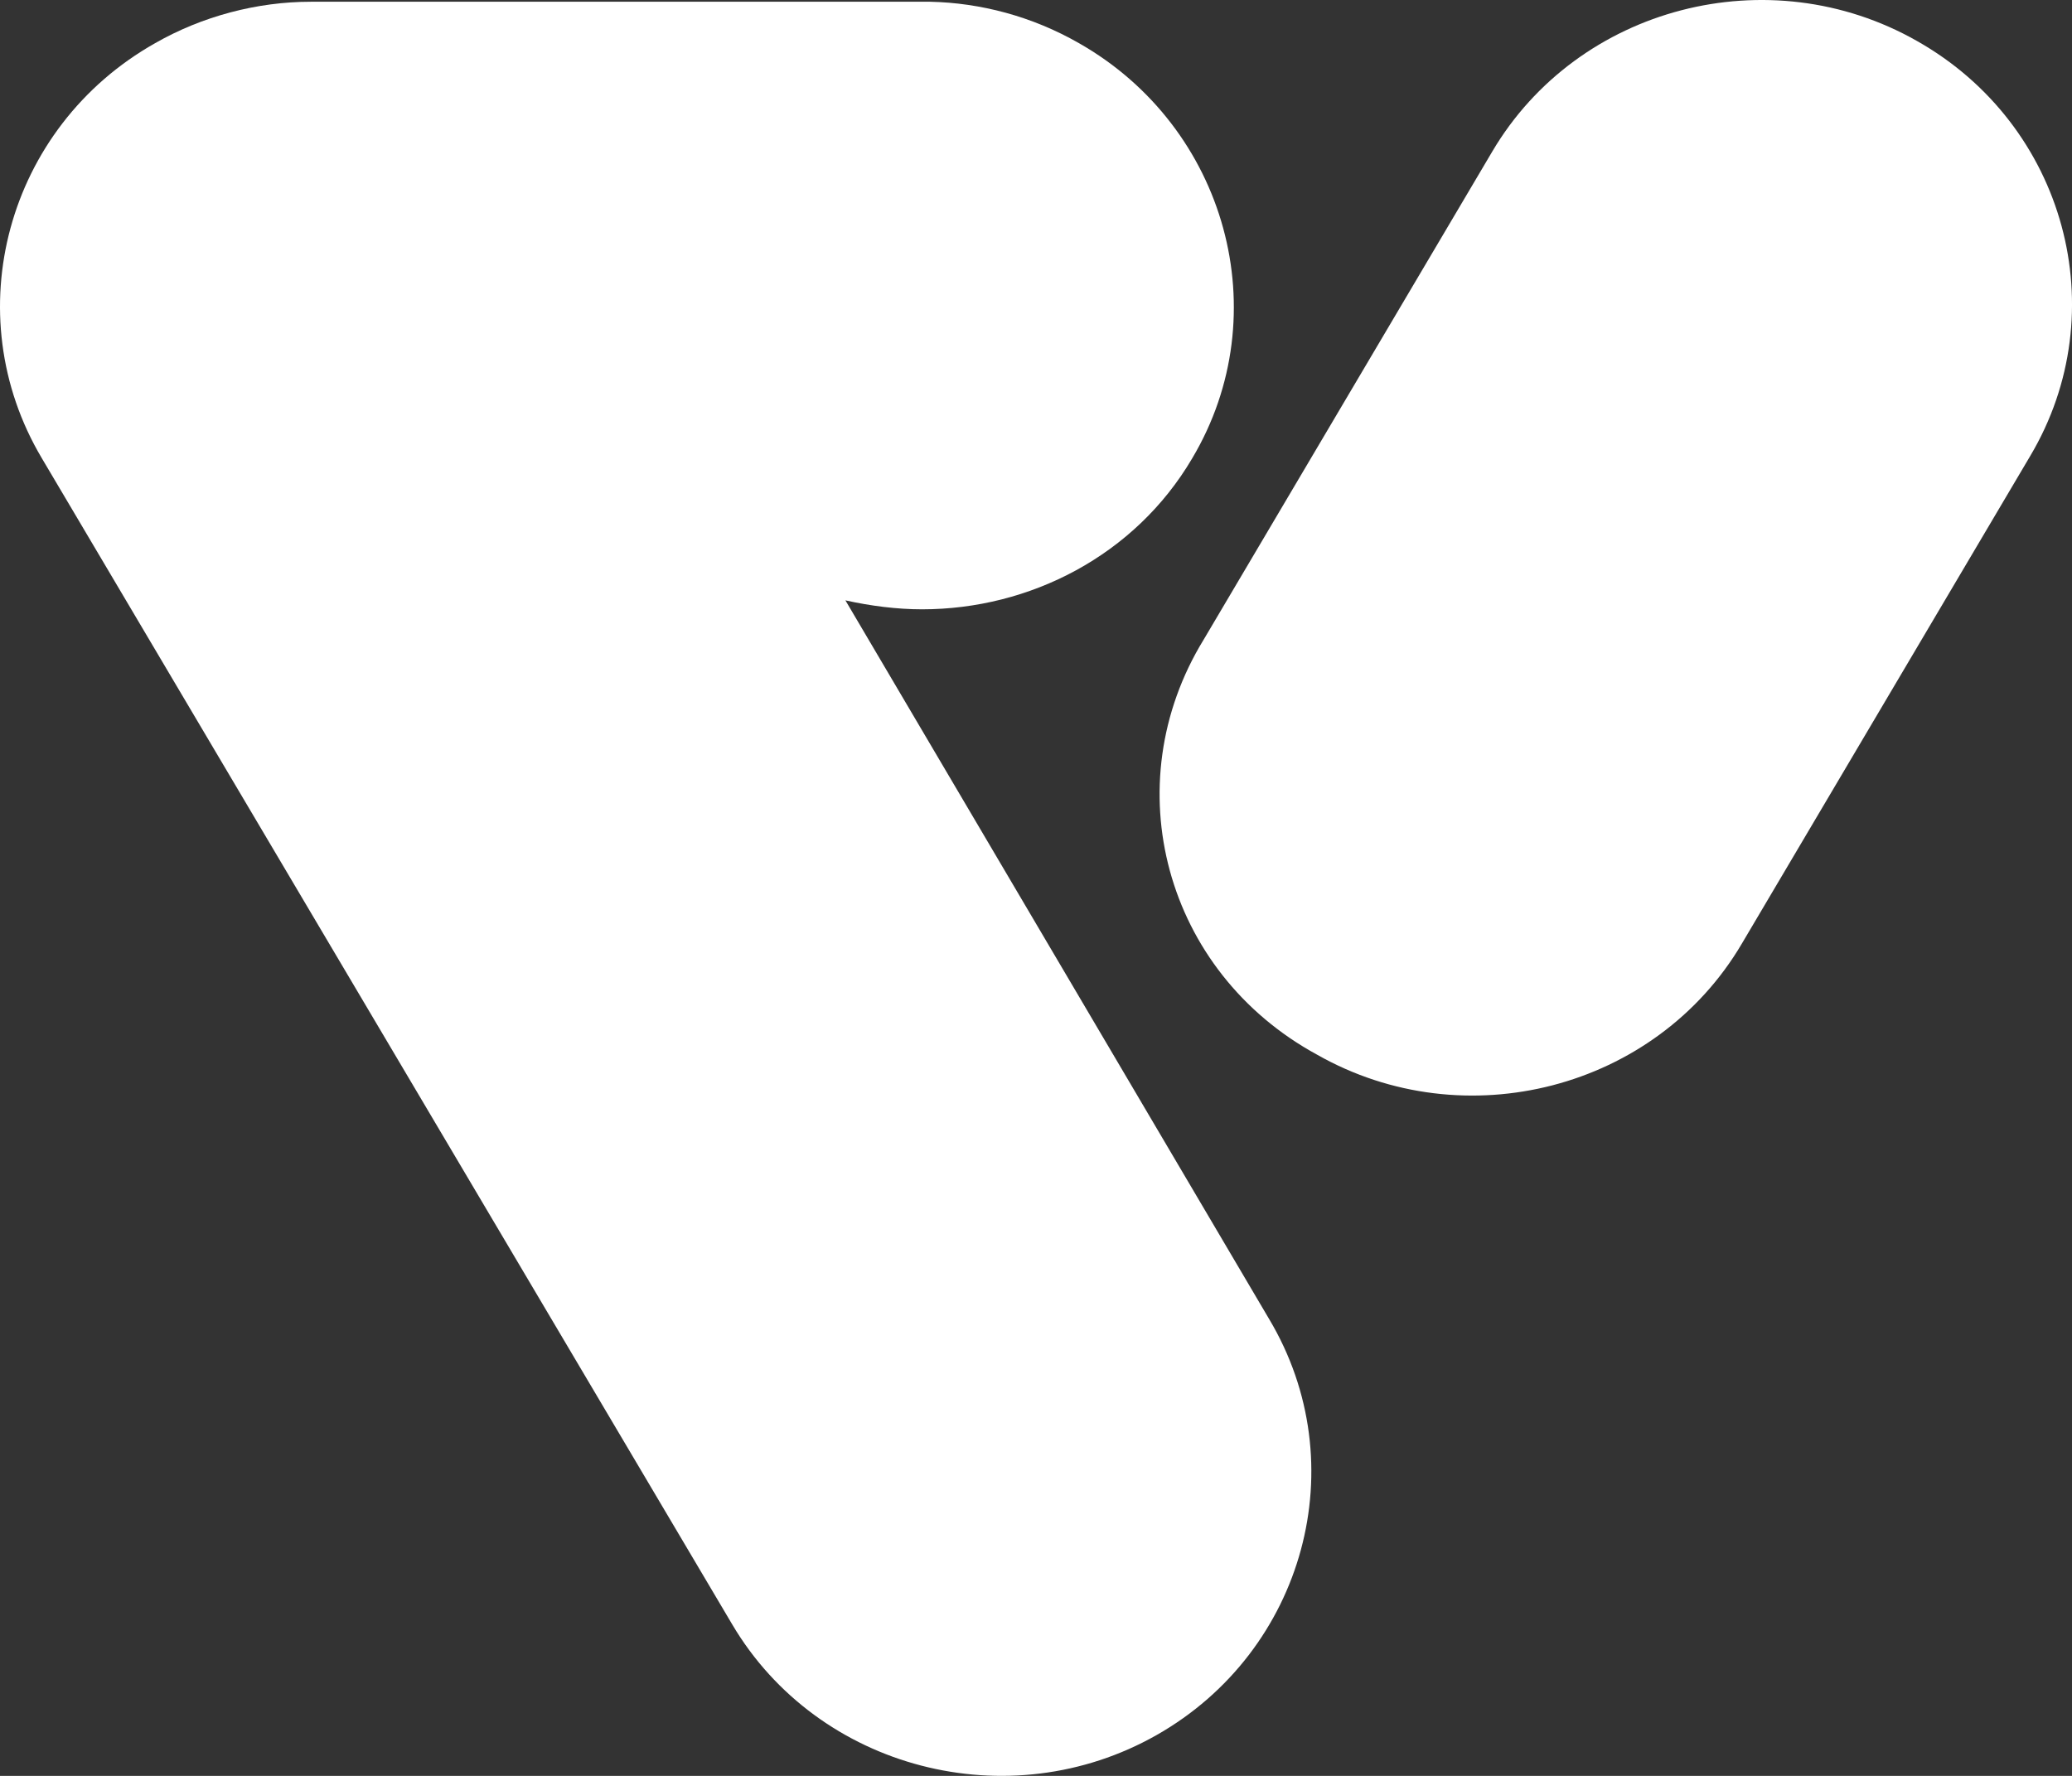 <svg width="56" height="48" viewBox="0 0 56 48" fill="none" xmlns="http://www.w3.org/2000/svg">
<rect x="0" y="0" width="56" height="48" fill="#333333" stroke="none"/>
<g clip-path="url(#clip0_185_6294)">
<path fill-rule="evenodd" clip-rule="evenodd" d="M35.596 28.506C39.586 30.775 44.753 29.444 47.073 25.512L54.87 12.326C57.19 8.425 55.828 3.374 51.807 1.106C47.816 -1.163 42.649 0.168 40.329 4.1L32.533 17.286C30.12 21.218 31.481 26.268 35.596 28.506Z" fill="white"/>
<path fill-rule="evenodd" clip-rule="evenodd" d="M31.264 46.894C27.273 49.162 22.107 47.832 19.786 43.9L1.131 12.386C-1.189 8.485 0.172 3.434 4.194 1.166C5.462 0.44 6.947 0.047 8.401 0.047H25.138C26.5 0.077 27.892 0.44 29.16 1.166C33.151 3.434 34.543 8.485 32.223 12.386C30.676 15.018 27.83 16.469 24.922 16.469C24.241 16.469 23.53 16.378 22.849 16.227L34.296 35.644C36.647 39.575 35.255 44.626 31.264 46.894Z" fill="white"/>
</g>
<defs>
<clipPath id="clip0_185_6294">
<rect width="56" height="48" fill="white"/>
</clipPath>
</defs>
</svg>
